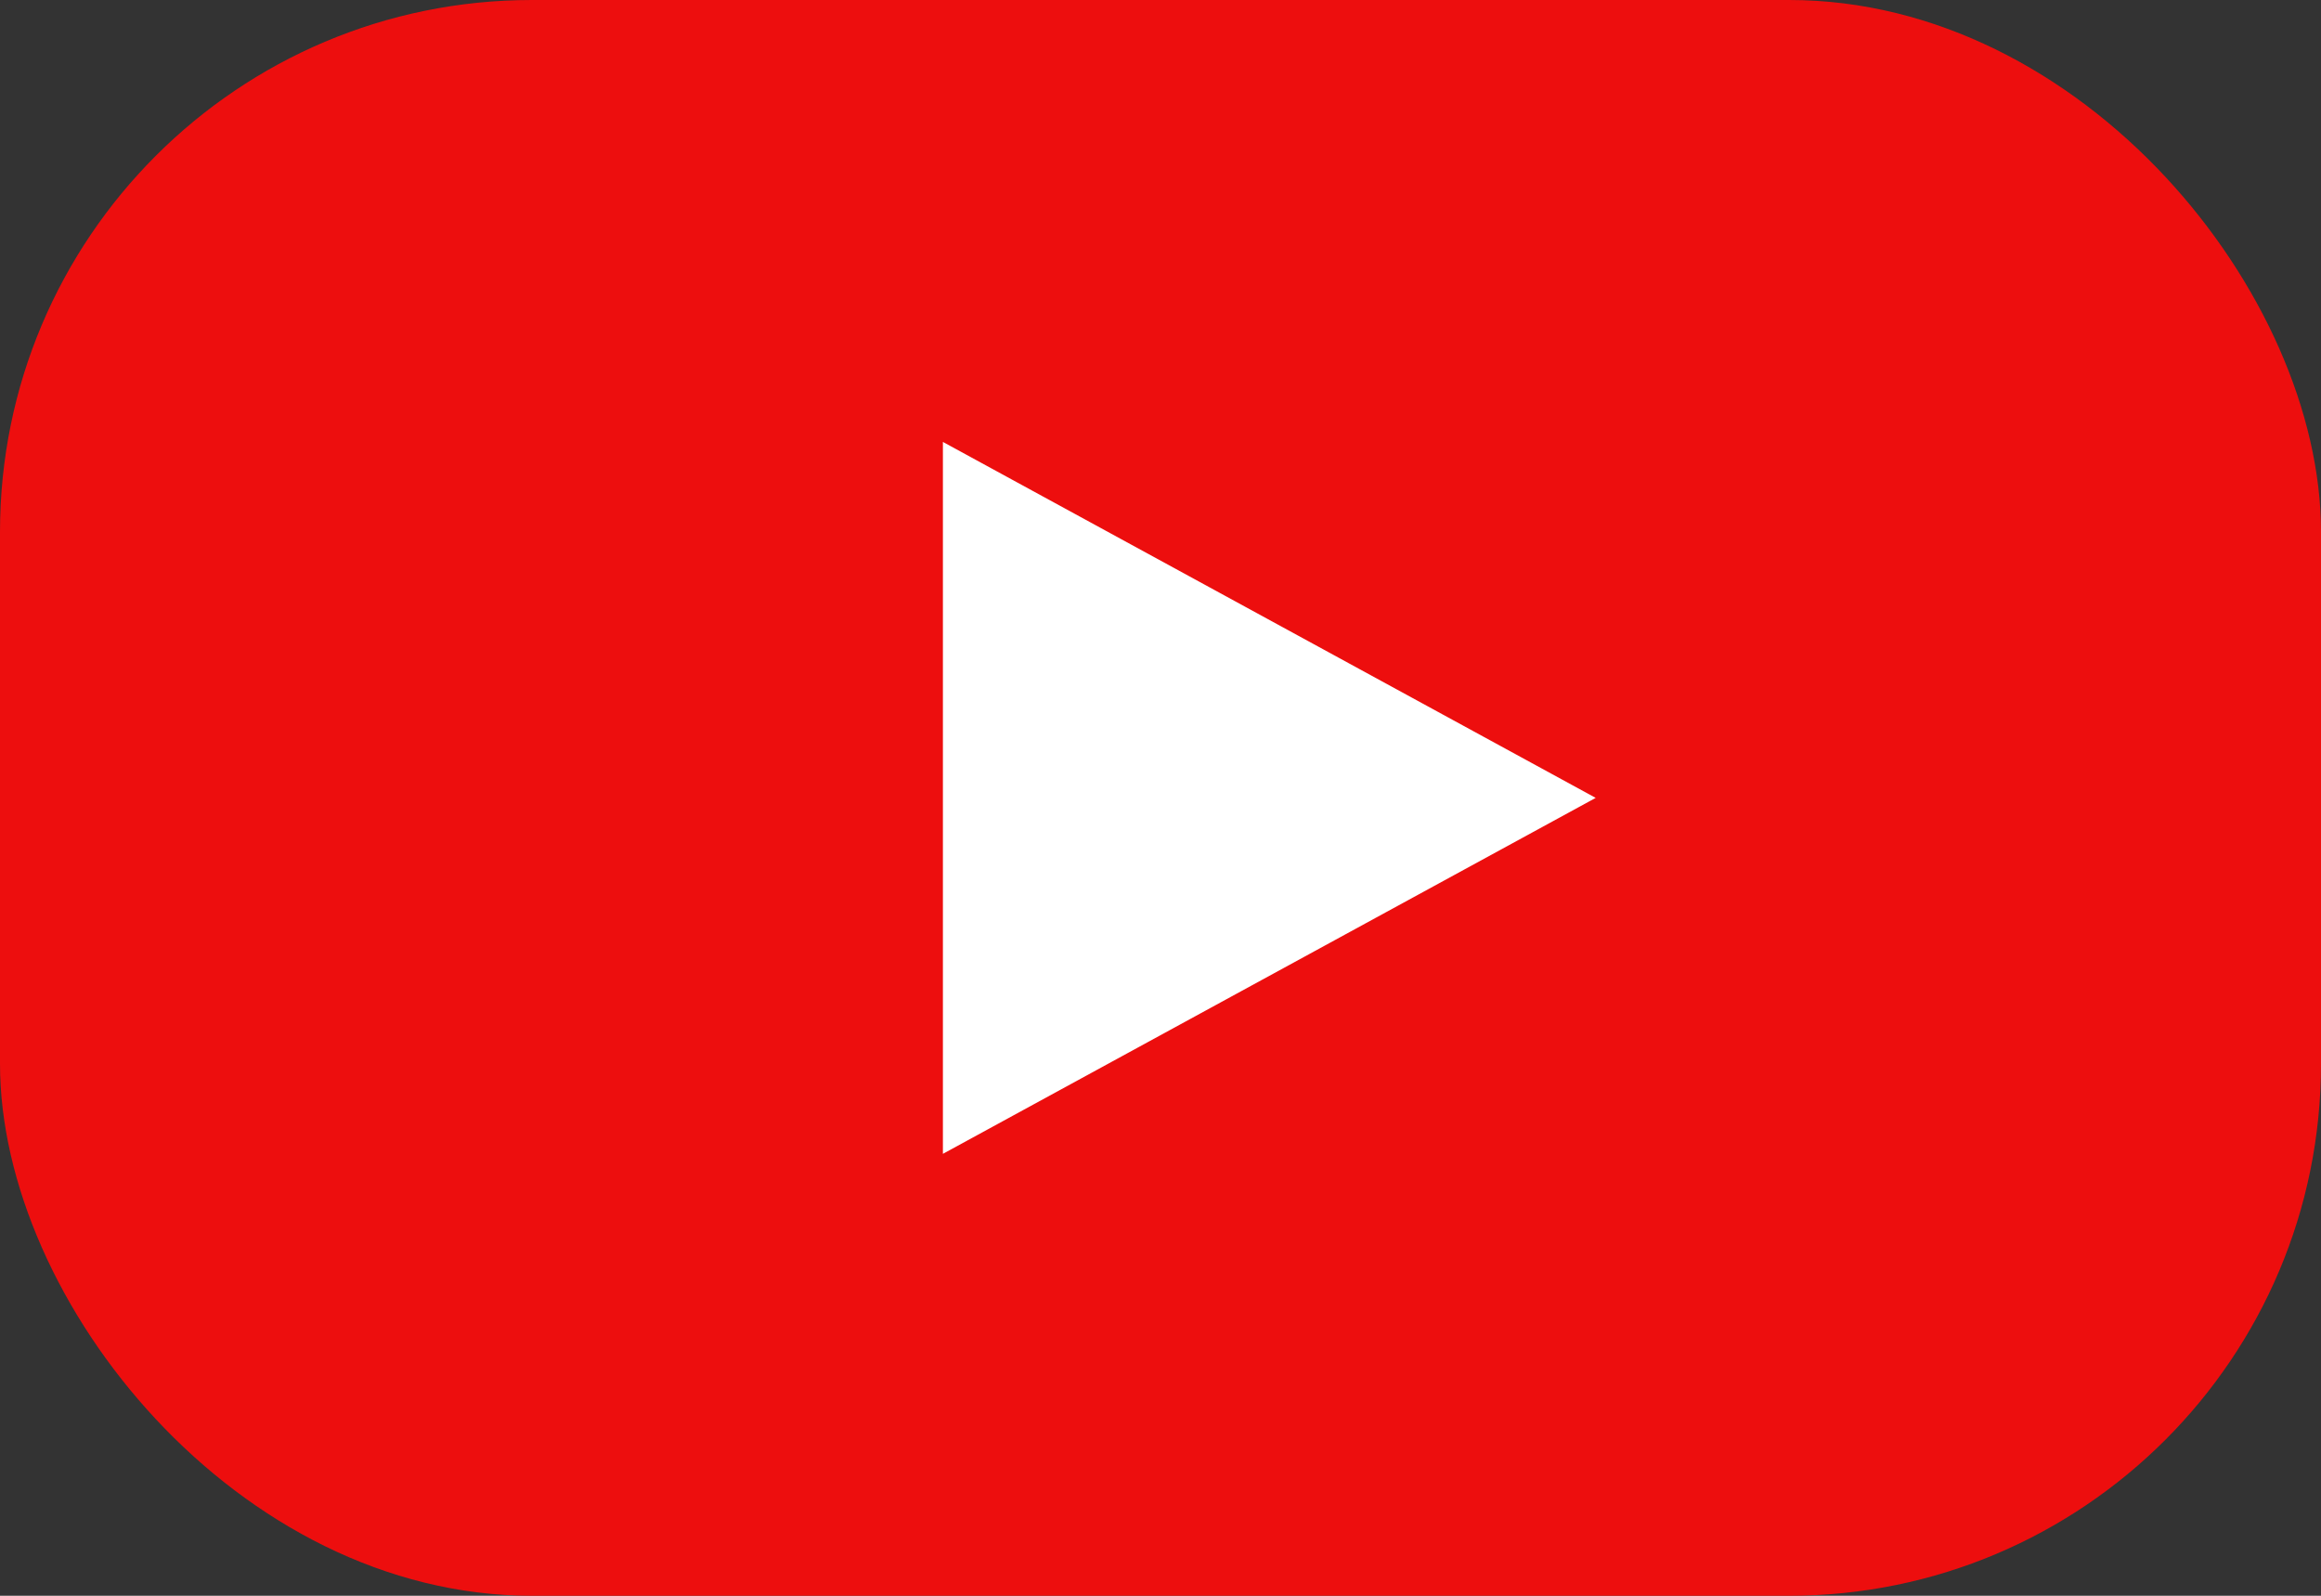<?xml version="1.0" encoding="UTF-8"?> <svg xmlns="http://www.w3.org/2000/svg" width="48" height="33" viewBox="0 0 48 33" fill="none"><rect x="0" y="0" width="48" height="33" fill="#333333" stroke="none"/> <rect width="48" height="33" rx="11" fill="#ED0E0E"></rect> <path d="M33 16.5L19.5 23.861V9.139L33 16.5Z" fill="white"></path> </svg> 